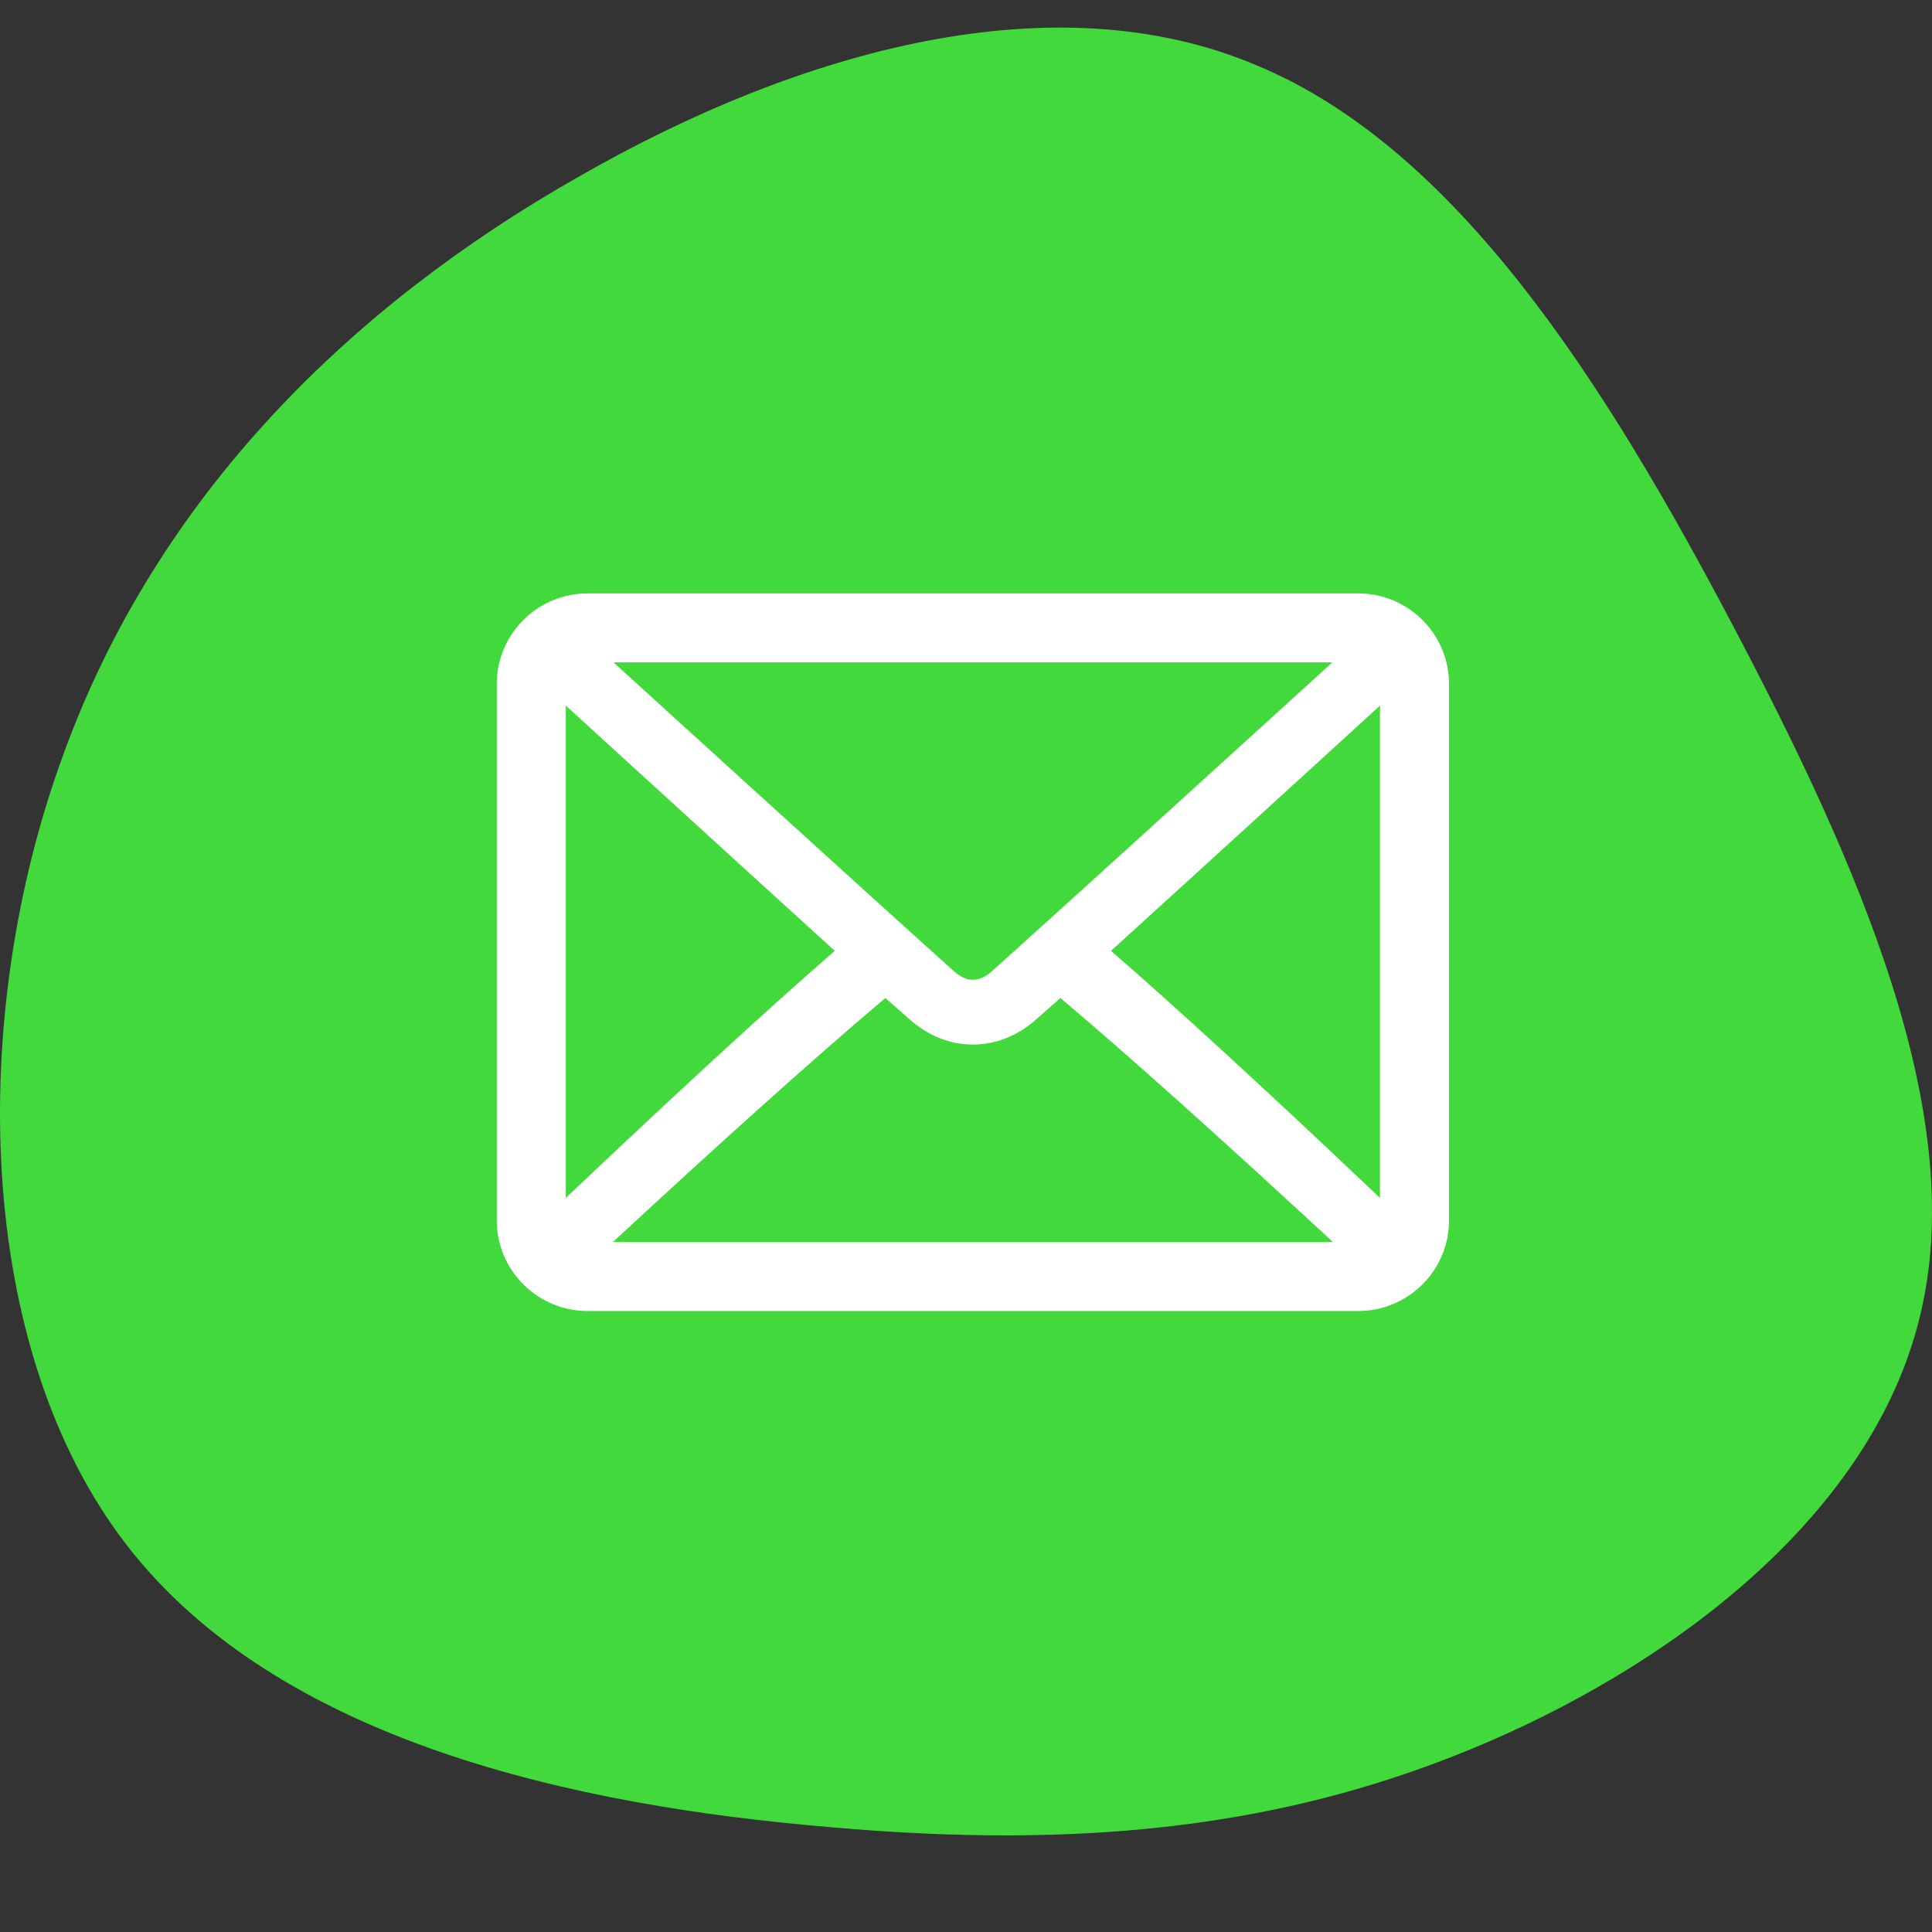 <?xml version="1.0" encoding="UTF-8"?>
<svg width="140px" height="140px" viewBox="0 0 140 140" version="1.1" xmlns="http://www.w3.org/2000/svg" xmlns:xlink="http://www.w3.org/1999/xlink">
    <rect x="0" y="0" width="140" height="140" fill="#333333" stroke="none"/>
    <title>mail</title>
    <g id="mail" stroke="none" stroke-width="1" fill="none" fill-rule="evenodd">
        <g id="contact_mailbox" transform="translate(0, 2)" fill-rule="nonzero">
            <path d="M60.048,130.393 C41.794,128.853 20.193,124.239 9.161,109.935 C-1.871,95.631 -2.333,71.638 4.543,52.803 C11.368,33.878 25.531,20.112 41.877,10.838 C58.091,1.522 76.519,-3.44 91.055,2.734 C105.623,8.769 116.381,25.893 125.532,43.251 C134.733,60.7 142.458,78.427 139.268,92.767 C136.161,107.058 122.19,118.054 107.725,124.273 C93.26,130.492 78.353,132.024 60.048,130.393 Z" id="Path-with-shadow" fill="#42D93D"></path>
            <path d="M98.417,41 C102.047,41 105,43.938 105,47.556 L105,86.444 C105,90.062 102.047,93 98.417,93 L42.583,93 C38.953,93 36,90.062 36,86.445 L36,47.556 C36,43.938 38.953,41 42.583,41 L98.417,41 Z M76.84,70.319 L76.624,70.511 C75.999,71.063 75.48,71.521 75.049,71.9 C73.723,73.066 72.146,73.693 70.5,73.693 C68.854,73.693 67.276,73.066 65.95,71.899 C65.515,71.516 64.99,71.053 64.368,70.504 L64.159,70.319 L63.995,70.457 C58.816,74.827 51.608,81.339 44.426,87.989 L44.414,88 L96.586,88 L96.574,87.989 L95.41,86.912 C88.619,80.641 81.904,74.591 77.005,70.457 L76.84,70.319 Z M41,49.128 L41,84.807 L41.297,84.526 C48.261,77.922 55.276,71.427 60.455,66.934 L60.491,66.902 L60.324,66.75 C56.375,63.161 51.309,58.542 46.159,53.84 L44.814,52.612 C43.693,51.589 42.573,50.565 41.463,49.551 L41,49.128 Z M100,49.127 L99.517,49.569 L98.822,50.204 L97.427,51.478 L96.729,52.116 L95.334,53.39 C89.991,58.269 84.75,63.048 80.675,66.751 L80.508,66.902 L80.546,66.935 C85.422,71.165 91.935,77.177 98.48,83.367 L99.707,84.53 L100,84.807 L100,49.127 Z M96.543,46 L44.455,46 L44.554,46.09 C47.673,48.929 50.722,51.702 53.781,54.482 L55.618,56.151 C61.912,61.868 66.637,66.147 69.141,68.391 C69.566,68.773 70.032,69 70.501,69 C70.968,69 71.435,68.773 71.859,68.393 C76.02,64.663 85.667,55.903 96.319,46.206 L96.543,46 Z" id="Combined-Shape" fill="#FFFFFF"></path>
        </g>
    </g>
</svg>